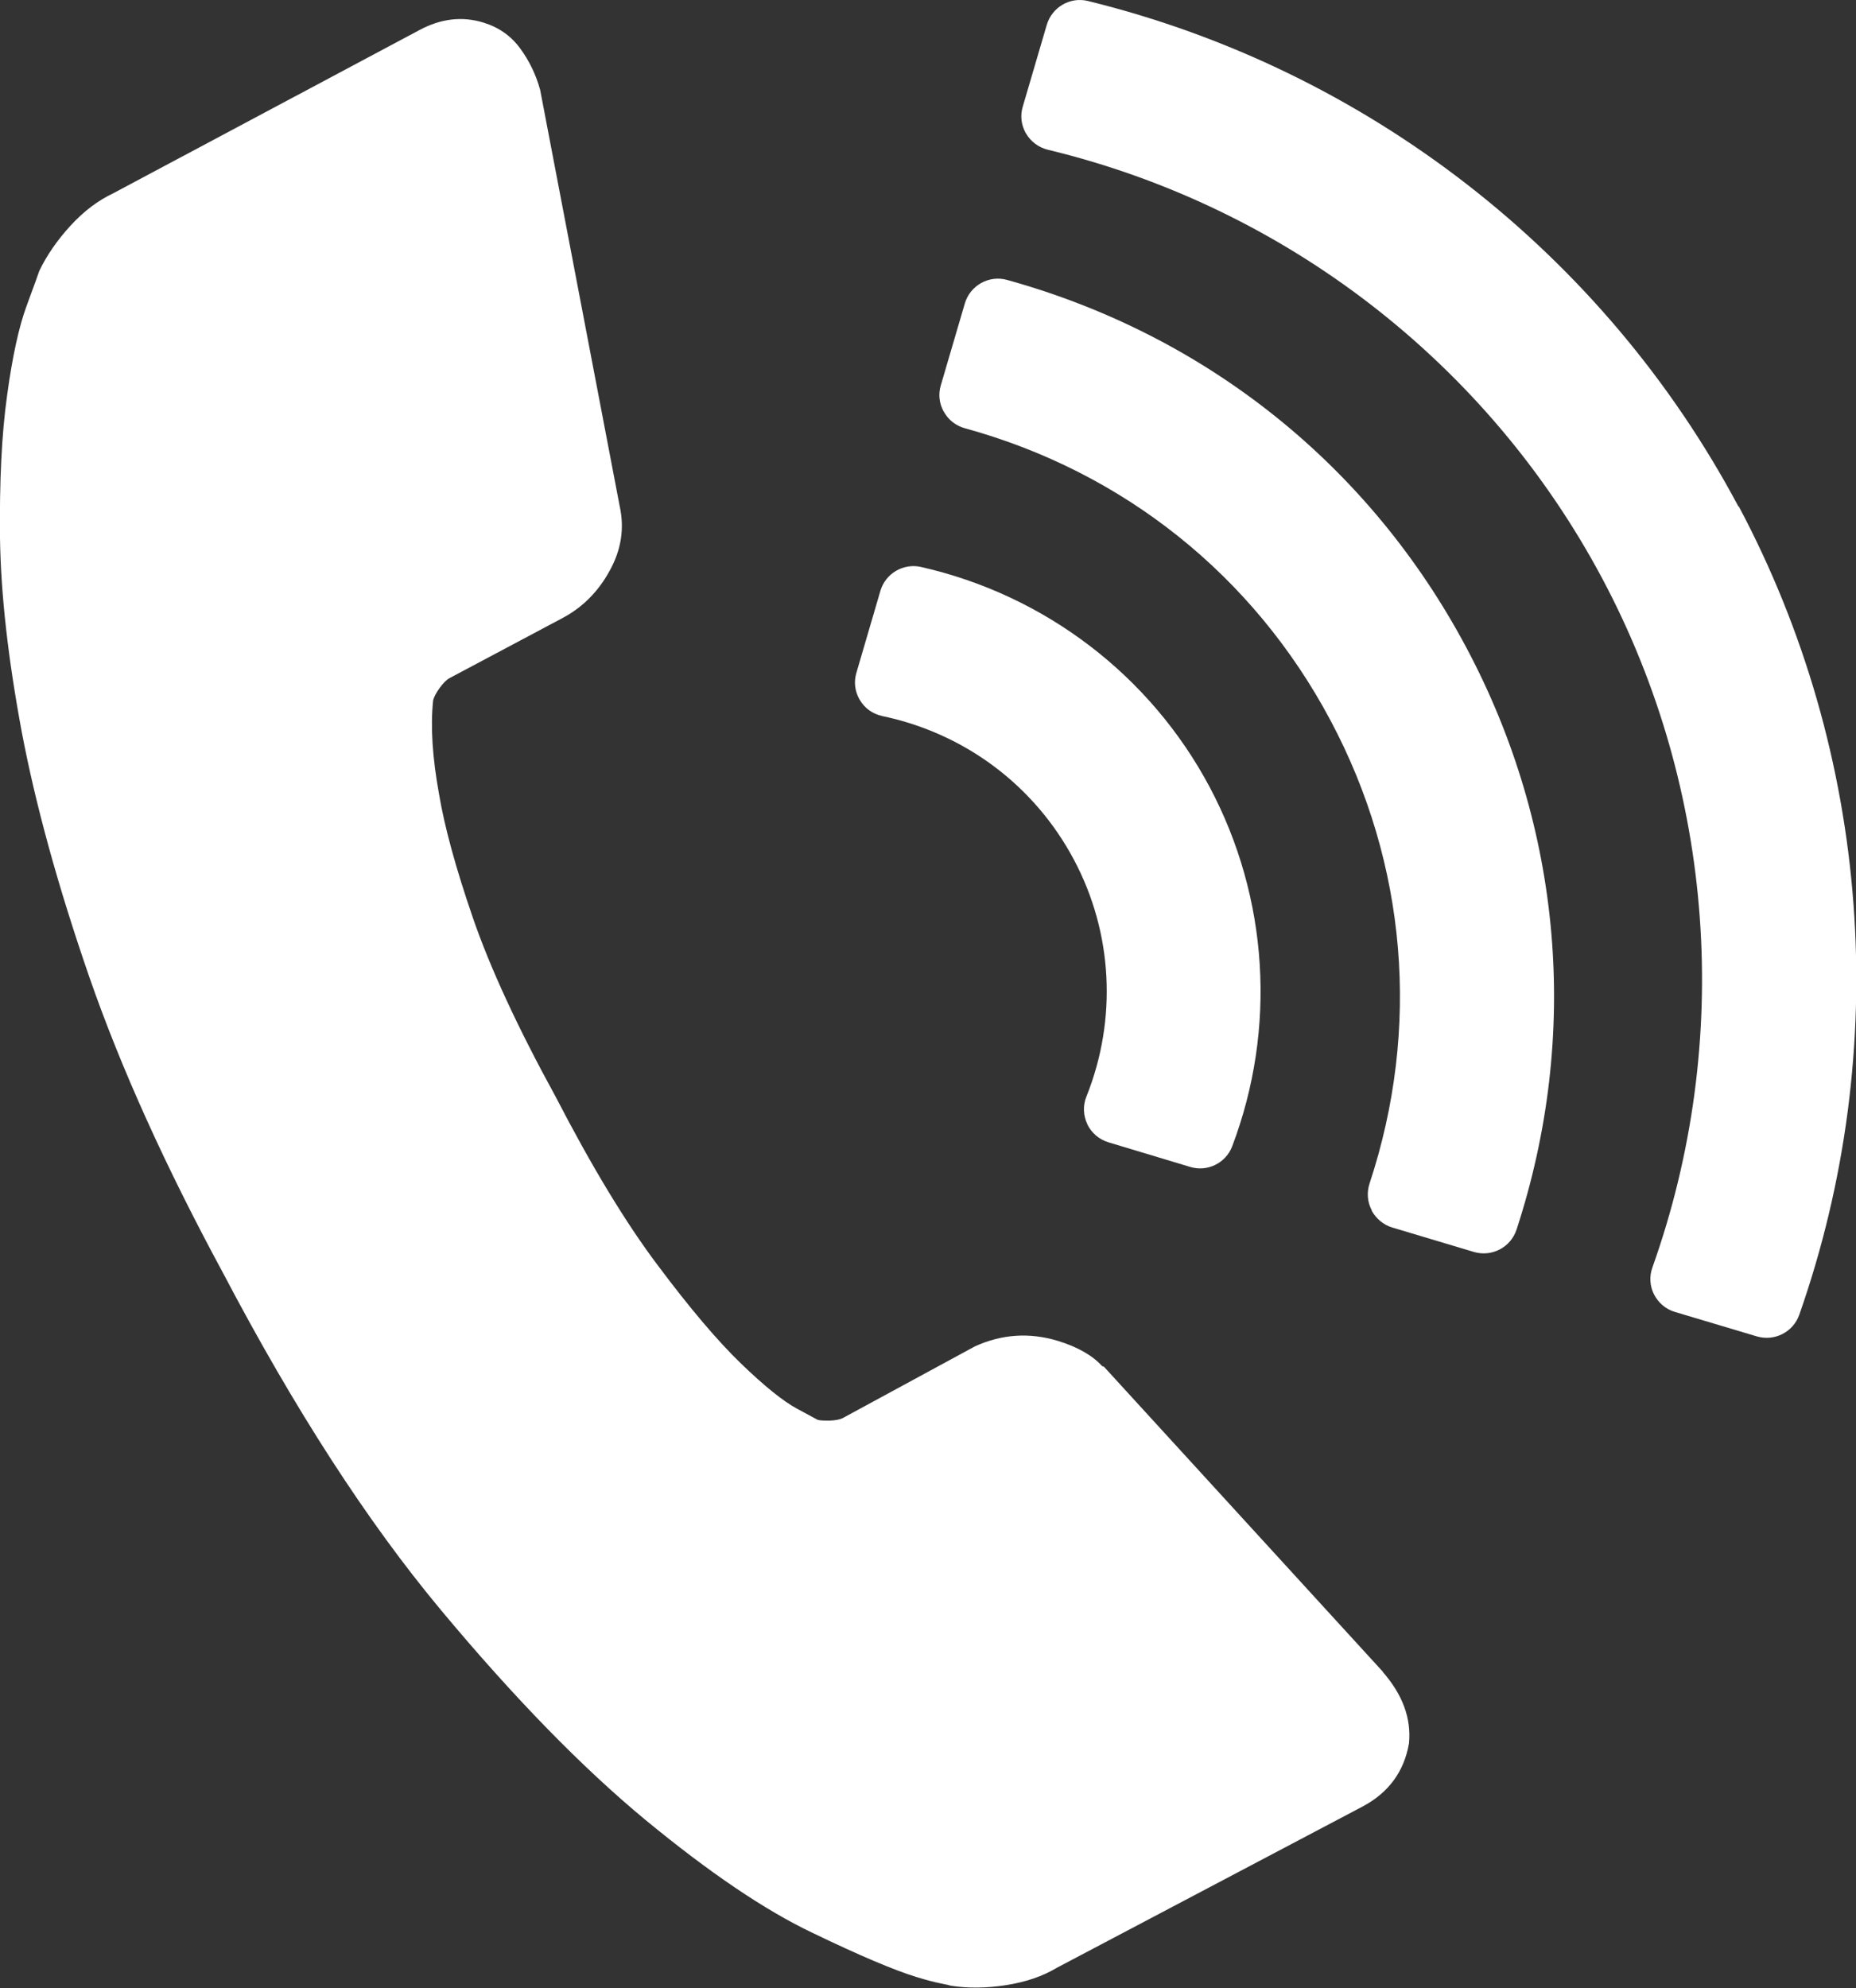 <?xml version="1.0" encoding="UTF-8"?>
<svg xmlns="http://www.w3.org/2000/svg" id="Ebene_3" data-name="Ebene 3" viewBox="0 0 91.26 97.72">
  <rect x="0" y="0" width="91.26" height="97.72" fill="#333333" stroke="none"/>
  <defs>
    <style>
      .cls-1 {
        fill: #fff;
        stroke-width: 0px;
      }
    </style>
  </defs>
  <path class="cls-1" d="m68.01,82.19l-13.73-15.01-.09-.03c-.47-.52-1.2-.94-2.18-1.24-1.39-.42-2.75-.33-4.07.27l-6.49,3.52c-.15.08-.37.12-.65.13-.29,0-.49,0-.6-.04l-1.02-.55c-.68-.37-1.59-1.1-2.74-2.21-1.15-1.11-2.51-2.71-4.08-4.81-1.58-2.09-3.26-4.87-5.05-8.33-1.87-3.41-3.22-6.34-4.06-8.78-.84-2.44-1.39-4.46-1.66-6.06-.33-1.81-.43-3.36-.29-4.64.05-.17.16-.38.33-.61.17-.23.33-.39.48-.47l5.55-2.95c.98-.52,1.76-1.3,2.32-2.33.57-1.03.73-2.08.49-3.17l-3.91-20.46c-.21-.76-.54-1.44-.99-2.05-.45-.61-1.05-1.03-1.8-1.26-1.04-.32-2.09-.2-3.15.37L5.57,9.5c-.74.35-1.44.87-2.1,1.59-.66.72-1.17,1.46-1.54,2.23-.04.12-.24.69-.62,1.71-.38,1.03-.7,2.49-.96,4.4C.08,21.35-.03,23.69,0,26.45c.04,2.76.4,5.94,1.07,9.53.68,3.59,1.79,7.62,3.33,12.07,1.55,4.46,3.74,9.3,6.57,14.53,3.52,6.7,7.09,12.22,10.7,16.55,3.61,4.33,6.97,7.77,10.08,10.34,3.11,2.56,5.83,4.41,8.18,5.53,2.34,1.13,4.07,1.86,5.16,2.19.46.14.84.24,1.14.3.3.06.48.1.53.12.84.13,1.75.12,2.71-.03.96-.15,1.79-.43,2.49-.85l15.04-7.93c1.28-.68,2.04-1.72,2.28-3.1.12-1.23-.31-2.4-1.3-3.53Z"></path>
  <path class="cls-1" d="m53.46,55.26c.21.43.58.75,1.04.89l4.02,1.21c.85.26,1.76-.19,2.07-1.02,2.19-5.78,1.78-12.22-1.11-17.65-2.92-5.49-8.1-9.44-14.19-10.82-.87-.2-1.75.32-2,1.17l-1.18,4.03c-.13.43-.08.88.13,1.27.01.02.03.05.04.07.24.41.64.69,1.11.79,4.05.85,7.47,3.41,9.41,7.05,1.92,3.6,2.14,7.85.62,11.65-.18.44-.16.94.05,1.37Z"></path>
  <path class="cls-1" d="m67.44,59.5c.22.4.58.71,1.02.84l4.01,1.2c.88.26,1.81-.22,2.1-1.1,3.13-9.57,2.25-19.73-2.46-28.59-4.76-8.95-12.78-15.37-22.59-18.09-.89-.25-1.82.27-2.08,1.16l-1.18,4.02c-.13.43-.08.88.13,1.27,0,0,.01.02.02.03.22.4.59.69,1.03.81,7.8,2.14,14.19,7.24,17.98,14.36,3.76,7.06,4.44,15.15,1.92,22.77-.14.43-.11.91.11,1.31Z"></path>
  <path class="cls-1" d="m85.48,24.9C78.87,12.48,67.22,3.42,53.5.05c-.88-.22-1.77.3-2.03,1.17l-1.18,4.02c-.13.43-.08.88.13,1.27,0,.02.02.03.03.05.23.4.62.69,1.07.8,11.7,2.82,21.64,10.51,27.27,21.09,5.53,10.39,6.42,22.73,2.46,33.85-.16.44-.13.92.08,1.33.21.41.58.73,1.03.86l4.02,1.2c.87.26,1.79-.21,2.09-1.06,4.59-13.07,3.51-27.56-2.98-39.75Z"></path>
</svg>
